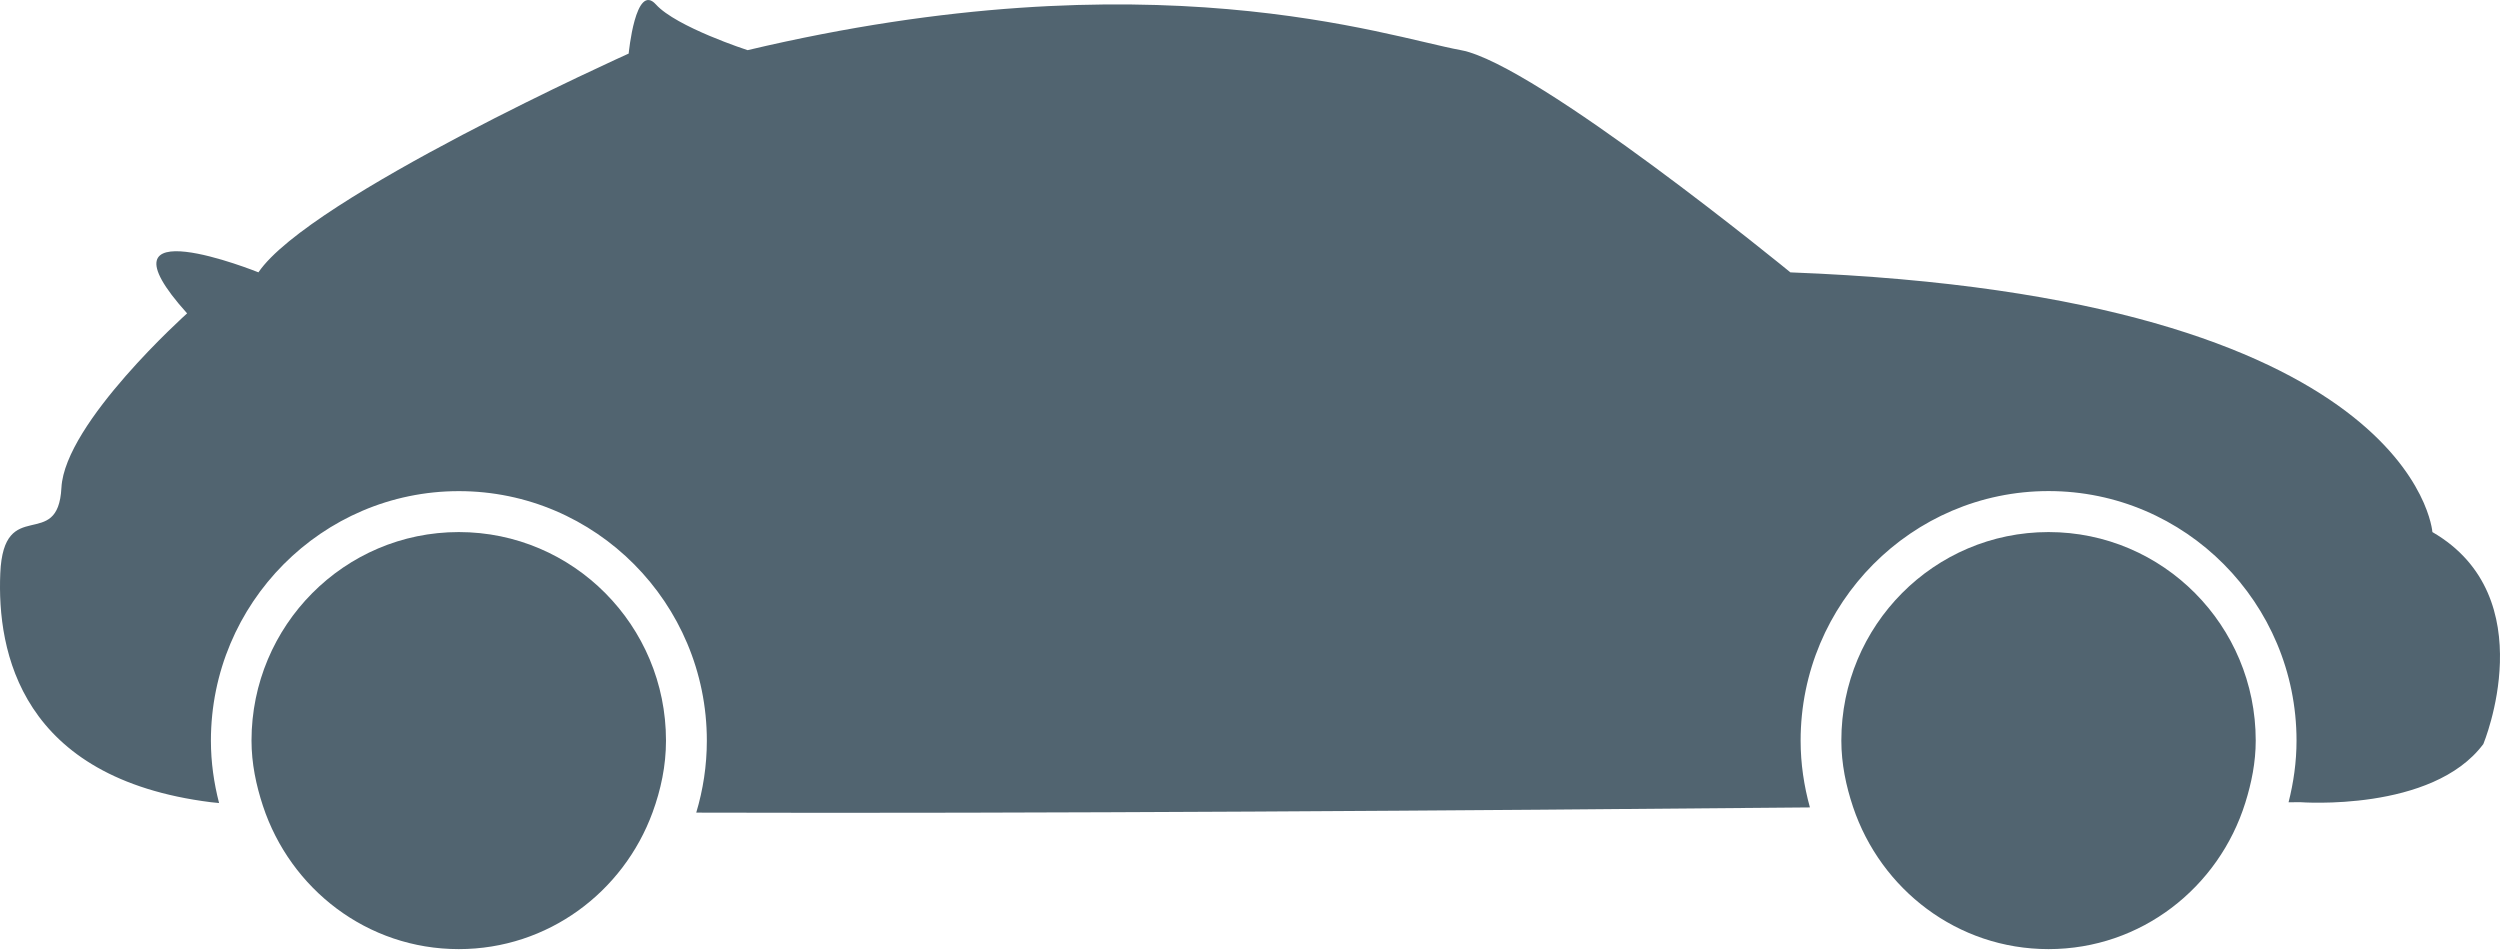 <?xml version="1.0" encoding="UTF-8"?> <svg xmlns="http://www.w3.org/2000/svg" width="121" height="46" viewBox="0 0 121 46" fill="none"> <path d="M111.316 38.825C111.316 38.825 111.123 38.827 110.766 38.831C111.009 37.873 111.152 36.876 111.152 35.846C111.152 29.186 105.768 23.768 99.151 23.768C92.534 23.768 87.15 29.186 87.15 35.846C87.15 36.965 87.314 38.047 87.6 39.079C71.4 39.23 50.003 39.381 33.698 39.331C34.029 38.228 34.211 37.059 34.211 35.848C34.211 29.188 28.828 23.771 22.209 23.771C15.593 23.771 10.208 29.188 10.208 35.848C10.208 36.892 10.354 37.901 10.603 38.867C10.46 38.854 10.324 38.84 10.208 38.827C1 37.669 -0.15 31.546 0.014 27.741C0.178 23.937 2.81 26.749 2.973 23.605C3.137 20.462 9.056 15.167 9.056 15.167C4.288 9.872 12.508 13.181 12.508 13.181C14.975 9.542 30.428 2.593 30.428 2.593C30.428 2.593 30.758 -0.882 31.745 0.214C32.731 1.309 36.184 2.428 36.184 2.428C55.749 -2.205 67.093 1.766 70.71 2.428C74.326 3.089 86.656 13.183 86.656 13.183C116.906 14.335 117.728 25.752 117.728 25.752C123.154 28.895 120.194 36.011 120.194 36.011C117.728 39.322 111.316 38.825 111.316 38.825Z" fill="#516470"></path> <path d="M99.149 25.752C104.688 25.752 109.177 30.27 109.177 35.844C109.177 36.901 108.972 37.898 108.673 38.854C107.394 42.949 103.638 45.937 99.149 45.937C94.734 45.937 91.026 43.046 89.687 39.055C89.348 38.039 89.121 36.971 89.121 35.842C89.121 30.27 93.611 25.752 99.149 25.752Z" fill="#516470"></path> <path d="M22.206 25.752C27.745 25.752 32.234 30.27 32.234 35.844C32.234 37.072 31.983 38.231 31.585 39.319C30.174 43.172 26.525 45.937 22.203 45.937C17.77 45.937 14.052 43.023 12.726 39.005C12.397 38.004 12.173 36.953 12.173 35.842C12.177 30.27 16.668 25.752 22.206 25.752Z" fill="#516470"></path> </svg> 